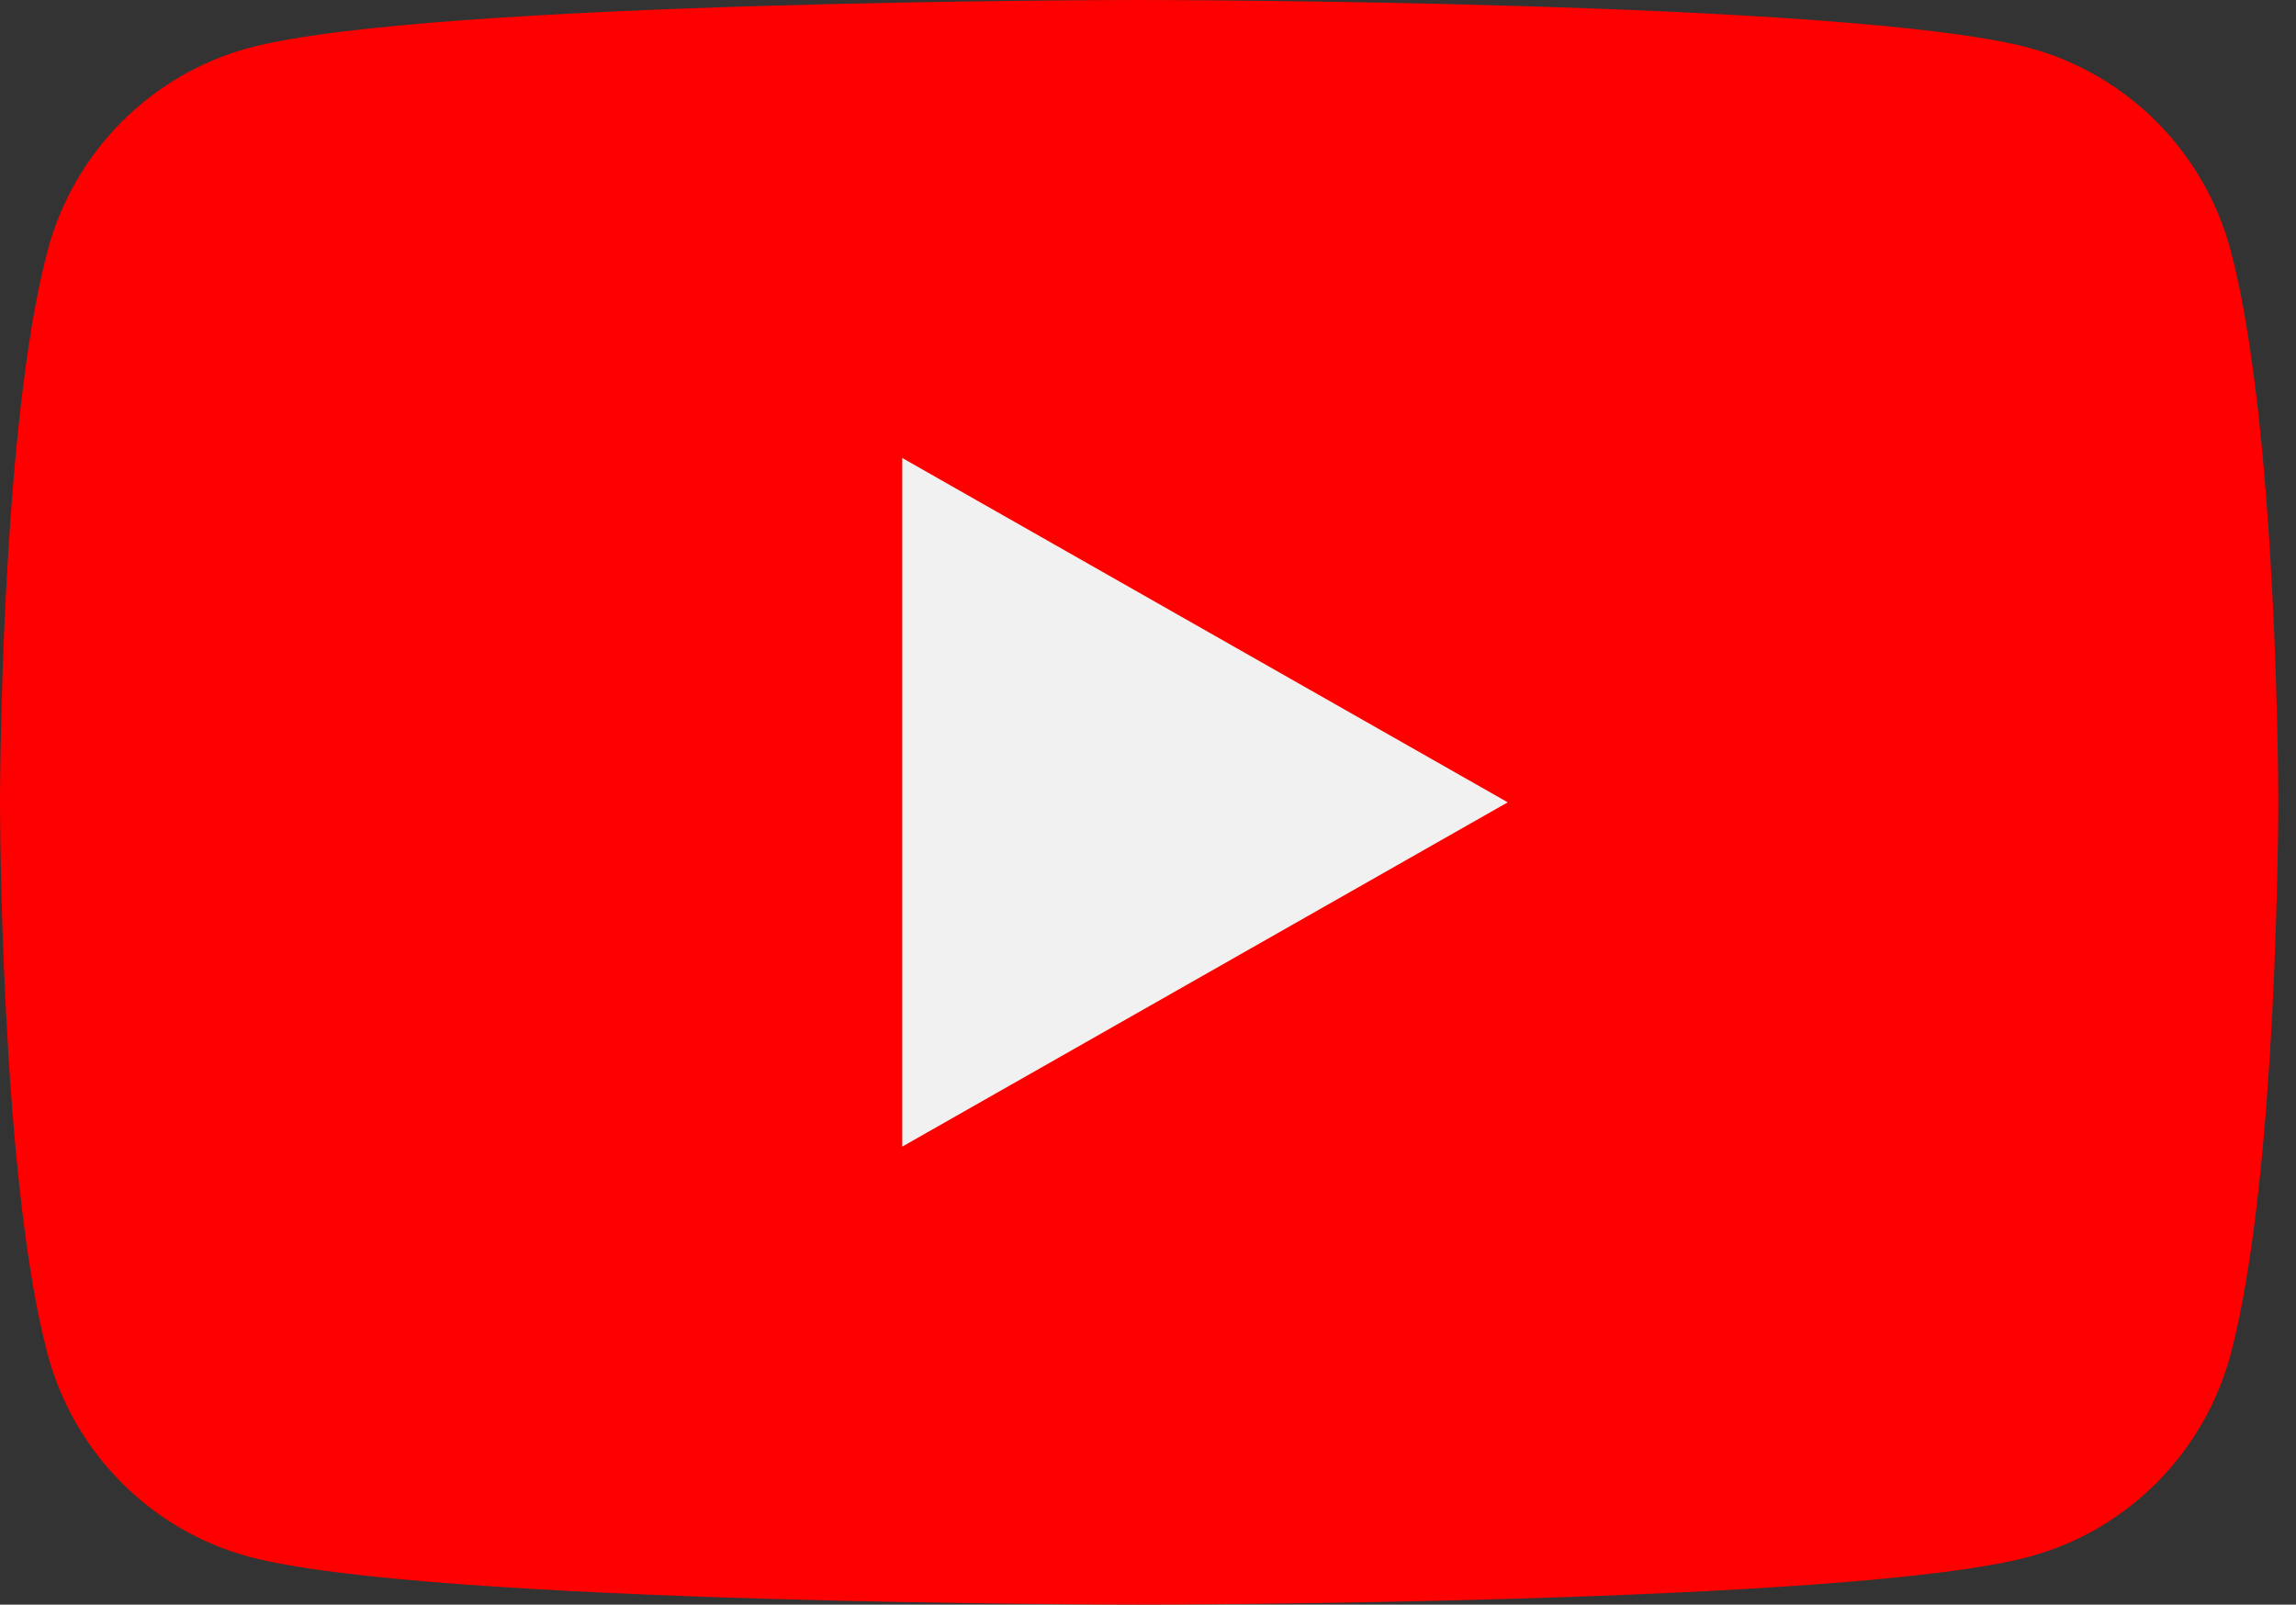 <svg width="103" height="72" viewBox="0 0 103 72" fill="none" xmlns="http://www.w3.org/2000/svg">
<rect x="0" y="0" width="103" height="72" fill="#333333" stroke="none"/>
<path d="M100.07 11.243C98.894 6.818 95.431 3.332 91.034 2.15C83.064 1.3041e-07 51.103 0 51.103 0C51.103 0 19.142 1.3041e-07 11.173 2.15C6.775 3.332 3.311 6.818 2.136 11.243C-1.3041e-07 19.265 0 36 0 36C0 36 -1.3041e-07 52.735 2.135 60.757C3.31 65.182 6.774 68.668 11.171 69.85C19.142 72 51.103 72 51.103 72C51.103 72 83.064 72 91.035 69.85C95.433 68.667 98.895 65.182 100.071 60.757C102.206 52.735 102.206 36 102.206 36C102.206 36 102.206 19.265 100.07 11.243Z" fill="#FF0000"/>
<path d="M40.475 20.55V51.45L67.638 36.001L40.475 20.55Z" fill="#F1F1F1"/>
</svg>
